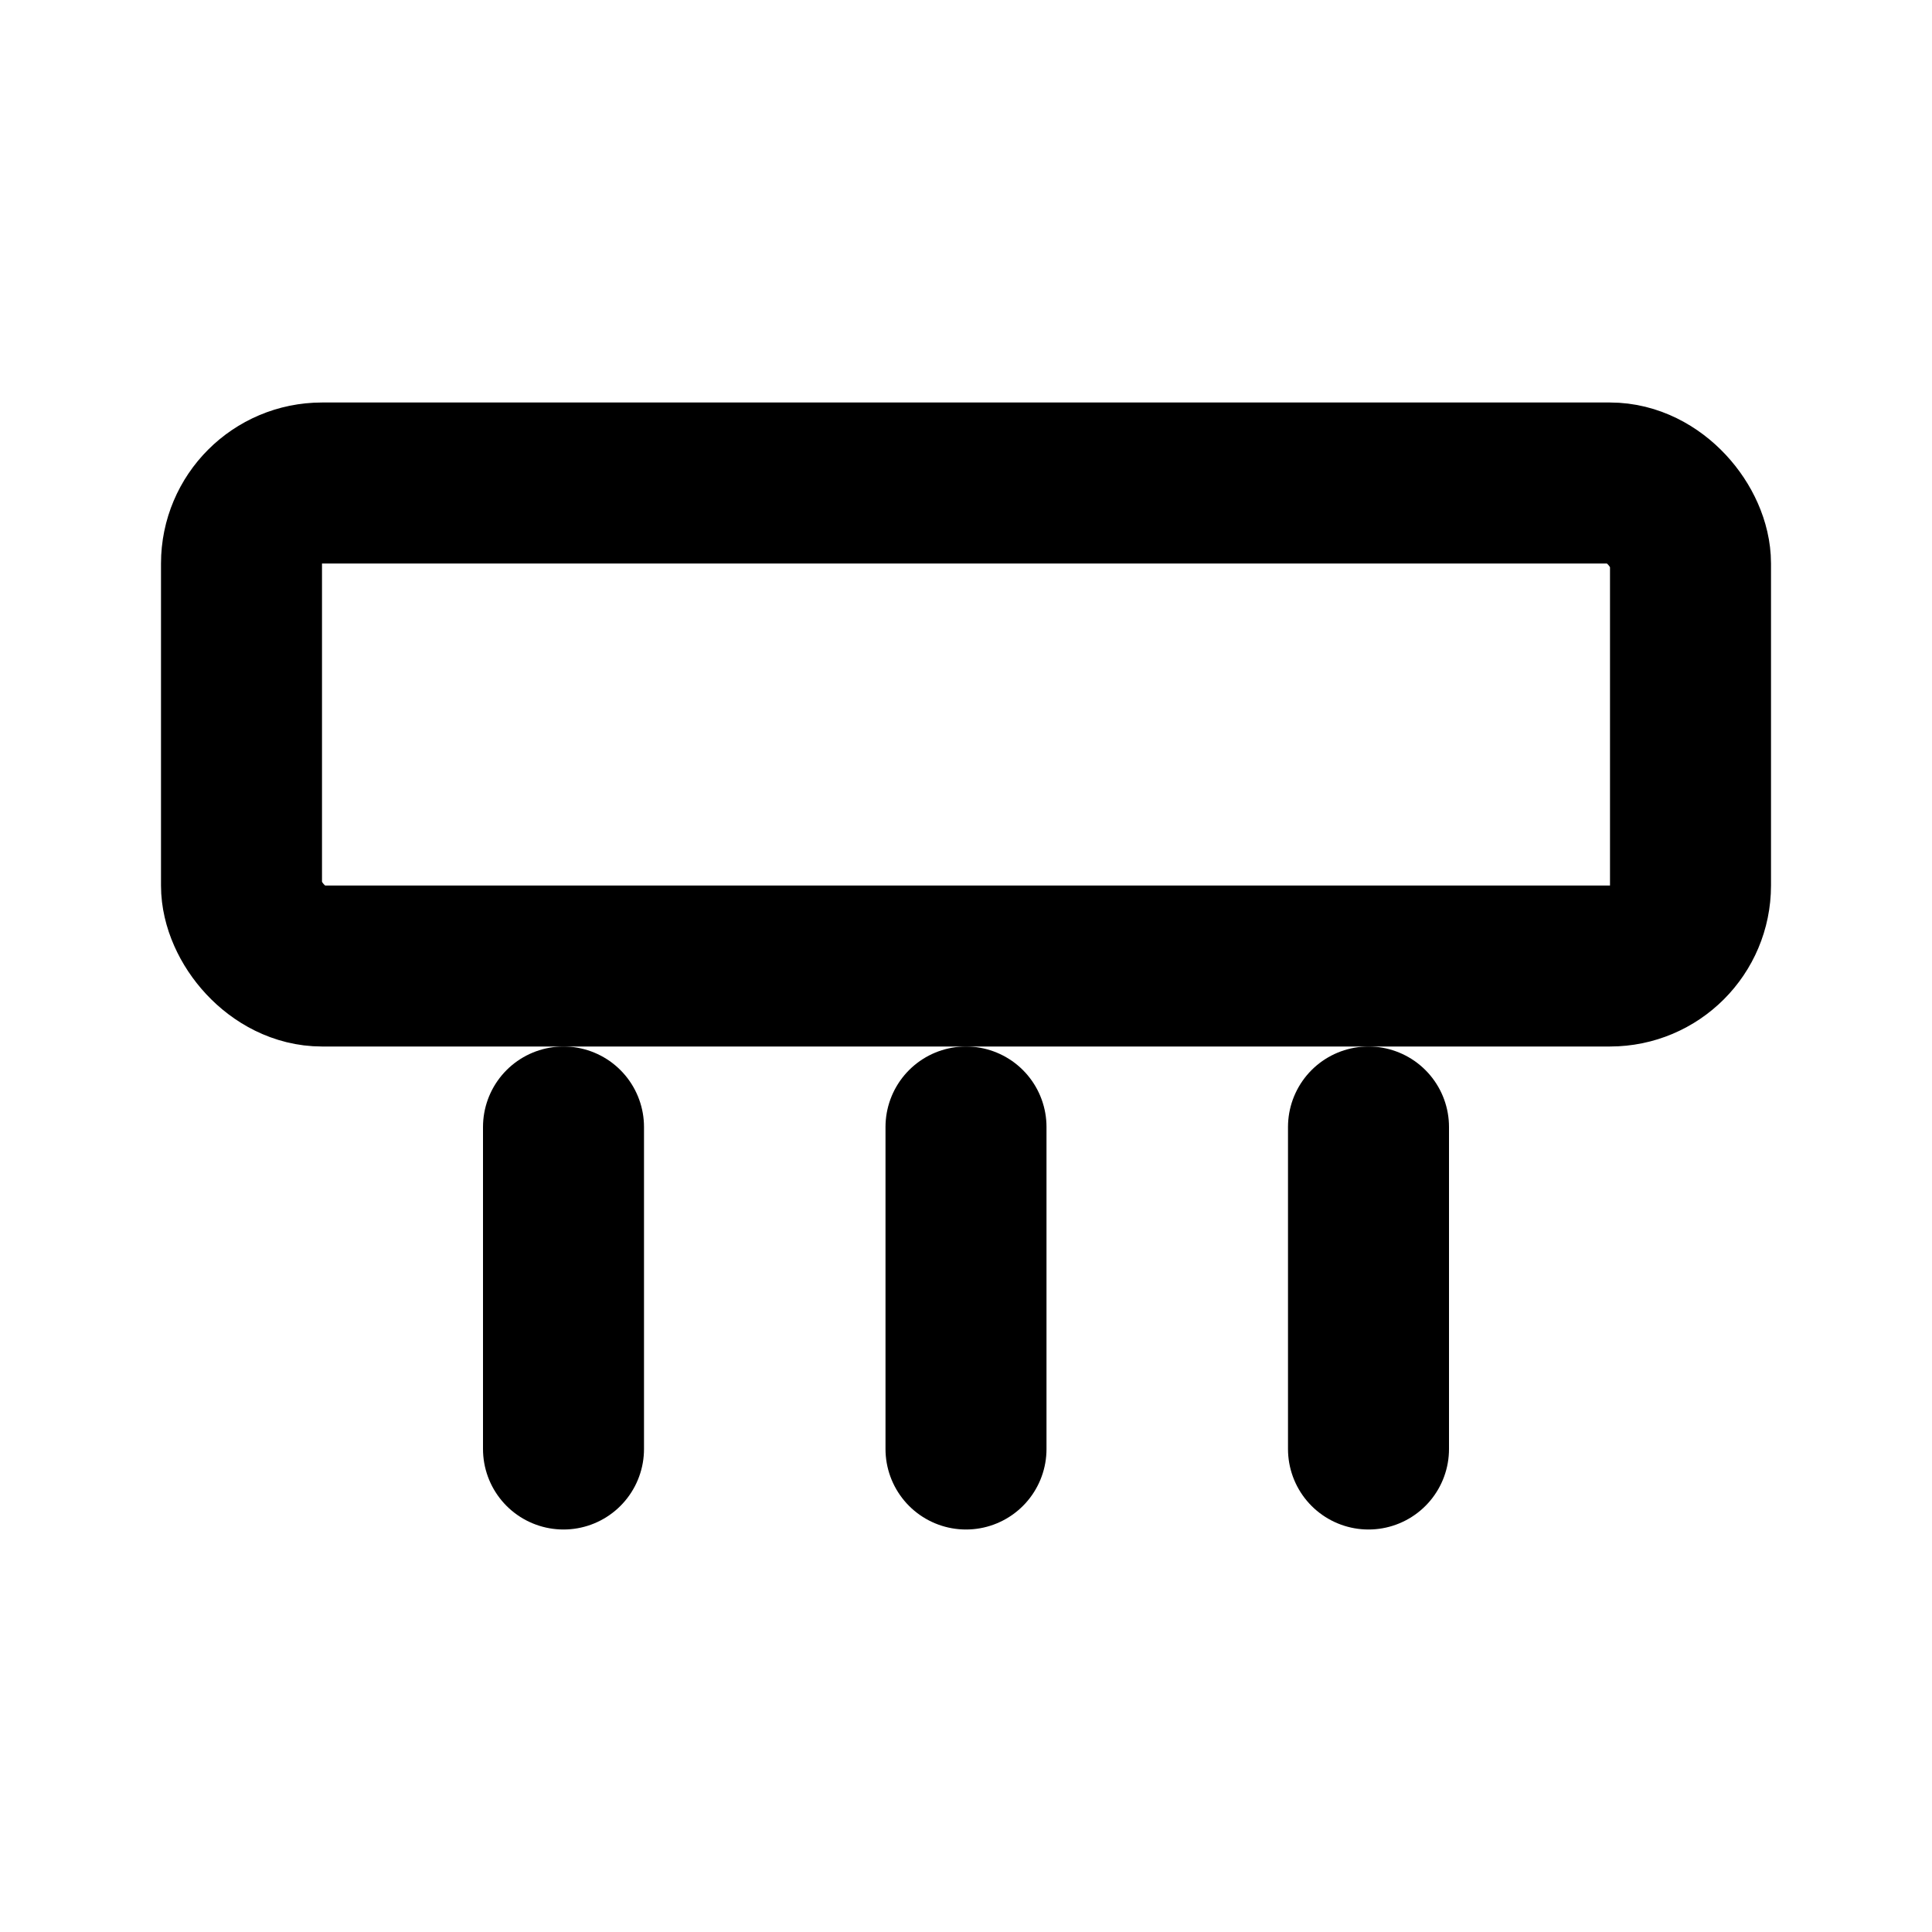 <svg xmlns="http://www.w3.org/2000/svg" width="28" height="28" viewBox="0 0 24 24" fill="none" stroke="currentColor" stroke-width="2" stroke-linecap="round" stroke-linejoin="round">
<rect x="3" y="6" width="18" height="6" rx="1"/><line x1="7" y1="18" x2="7" y2="14"/><line x1="12" y1="18" x2="12" y2="14"/><line x1="17" y1="18" x2="17" y2="14"/></svg>